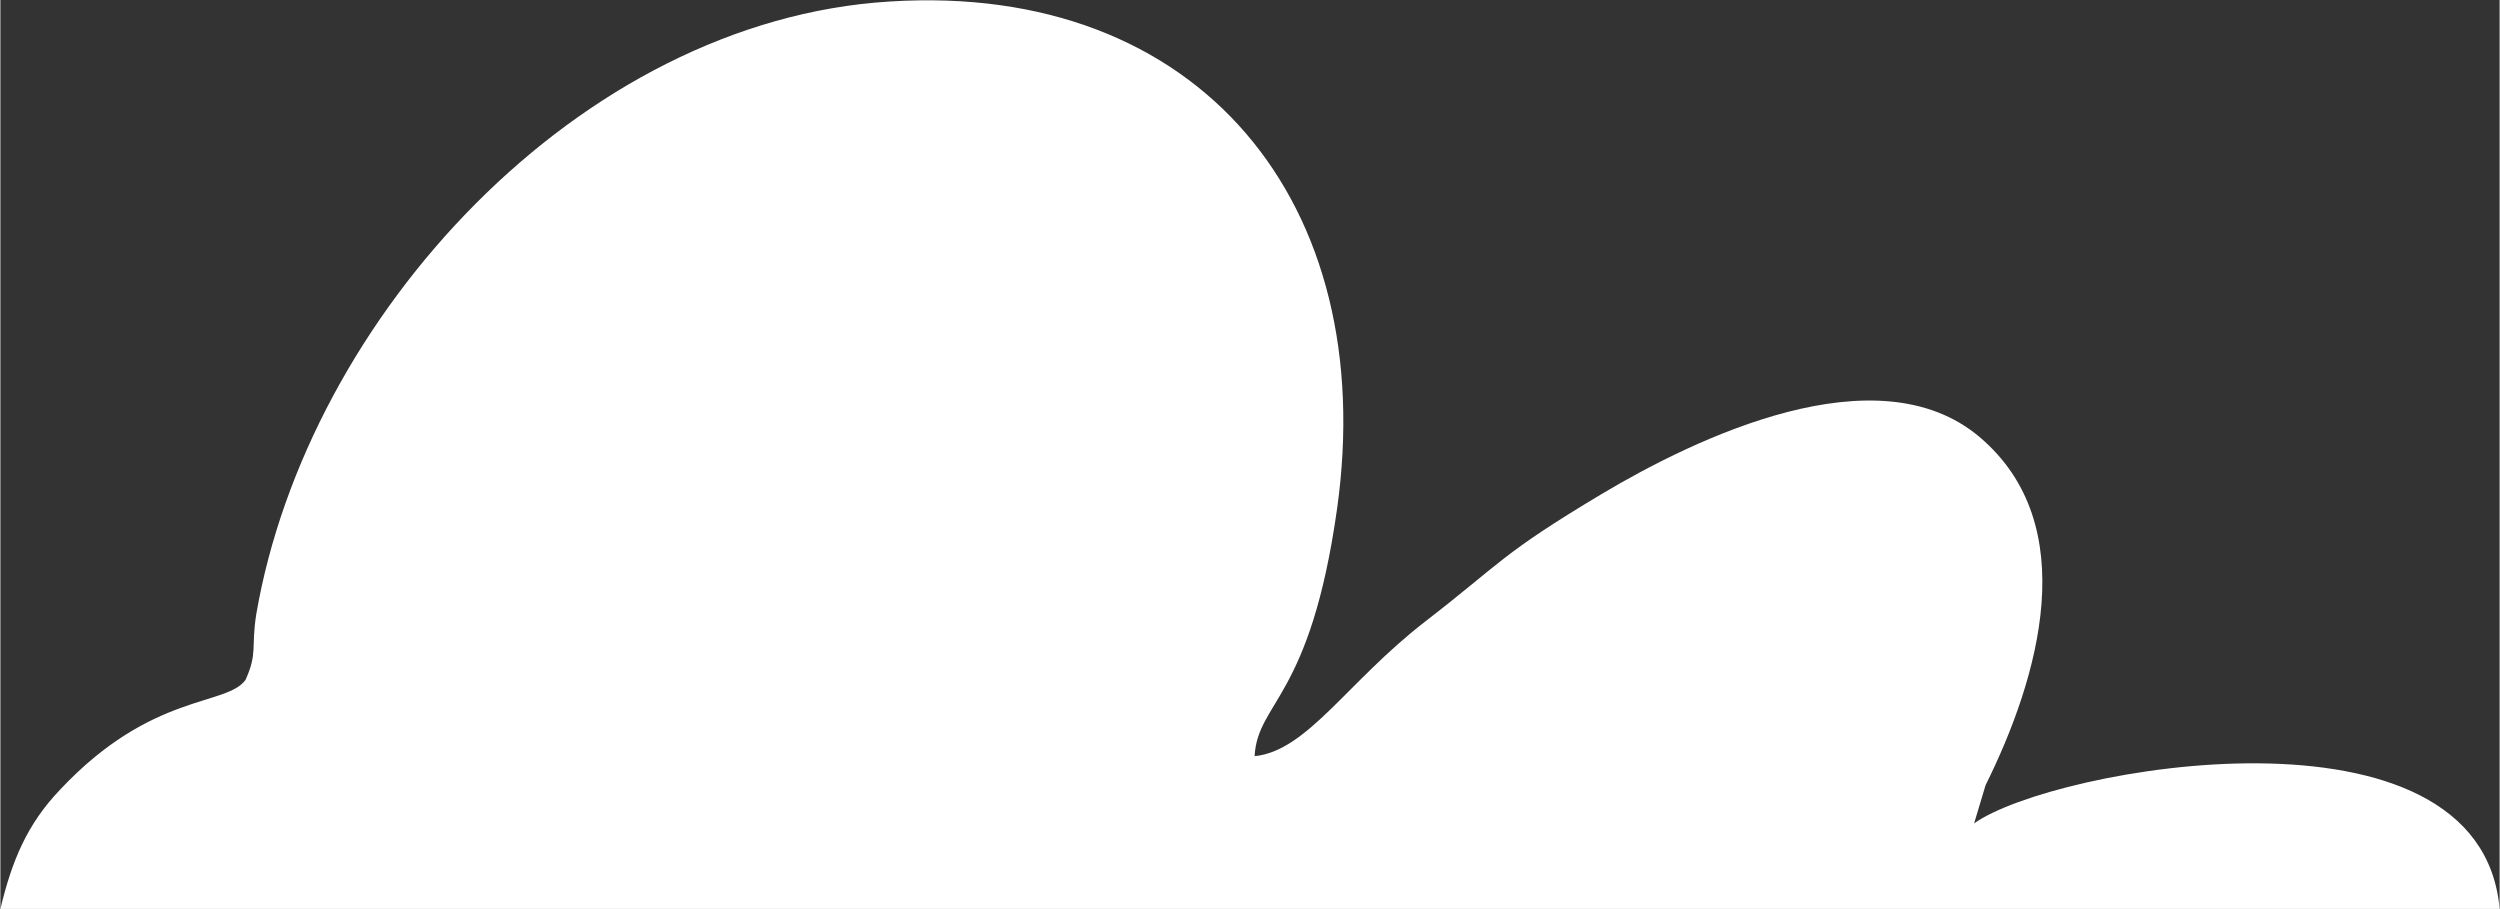 <?xml version="1.0" encoding="UTF-8"?> <!-- Creator: CorelDRAW X7 --> <svg xmlns="http://www.w3.org/2000/svg" xmlns:xlink="http://www.w3.org/1999/xlink" xml:space="preserve" width="104.159mm" height="37.87mm" style="shape-rendering:geometricPrecision; text-rendering:geometricPrecision; image-rendering:optimizeQuality; fill-rule:evenodd; clip-rule:evenodd" viewBox="0 0 3272 1190"><rect x="0" y="0" width="3272" height="1190" fill="#333333" stroke="none"/> <defs> <style type="text/css"> <![CDATA[ .fil0 {fill:white} ]]> </style> </defs> <g id="Слой_x0020_1">  <path class="fil0" d="M0 1190l3272 0c-25,-286 -586,-185 -688,-112l15 -50c70,-141 128,-341 -8,-456 -134,-113 -371,1 -495,75 -132,79 -130,89 -231,167 -102,79 -154,169 -223,176 4,-72 73,-75 108,-324 56,-399 -179,-690 -586,-664 -406,25 -762,413 -829,802 -7,45 2,50 -14,86 -25,35 -123,16 -243,144 -43,45 -63,93 -78,156z"></path> </g> </svg> 